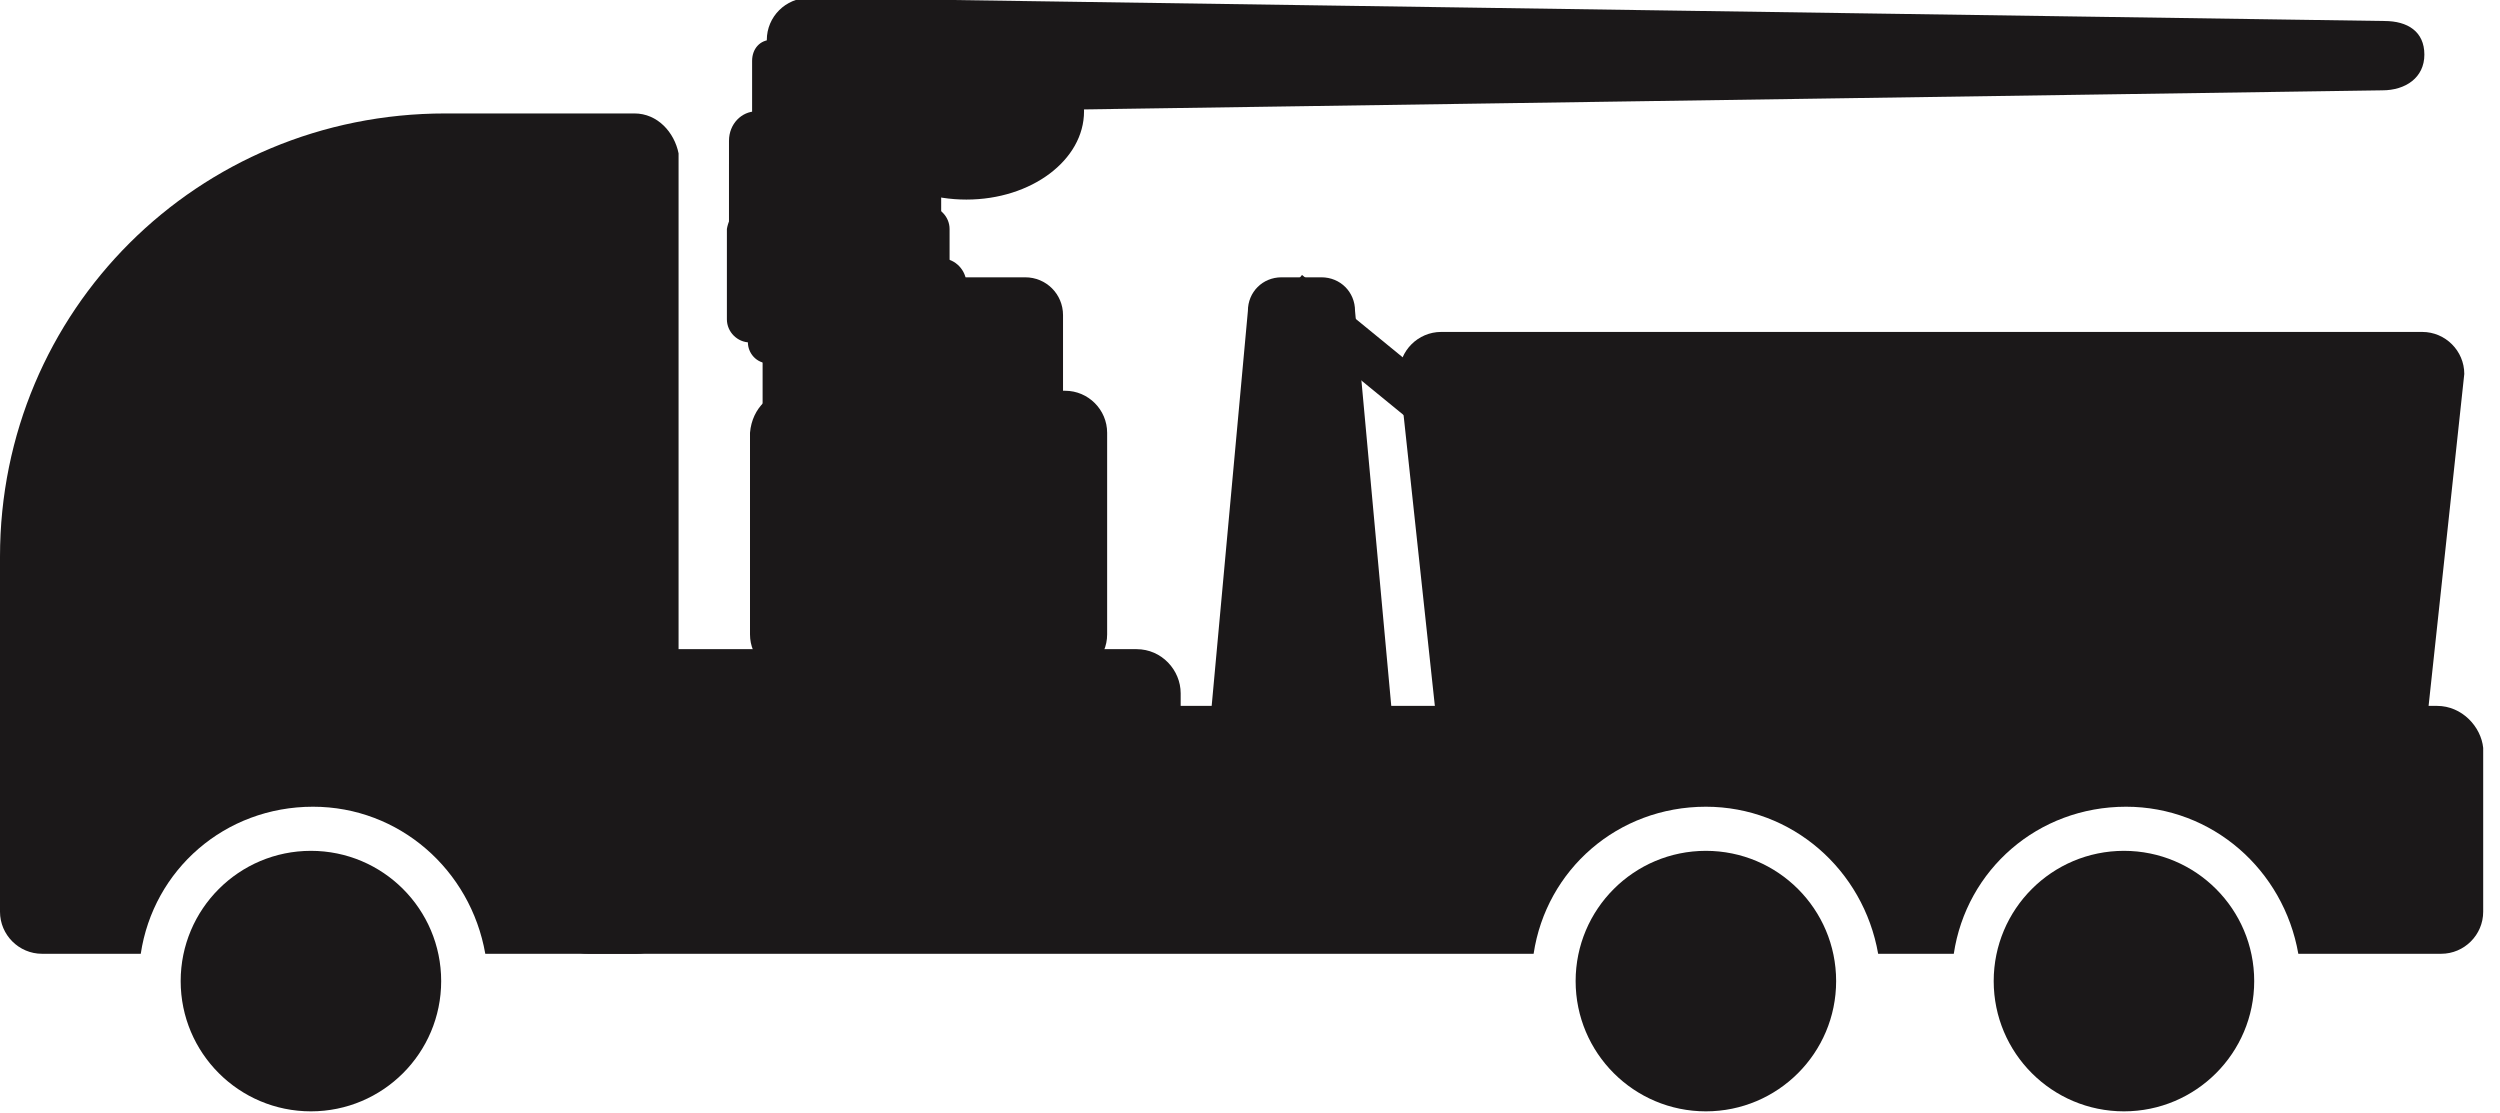 <?xml version="1.0" encoding="utf-8"?>
<!-- Generator: Adobe Illustrator 25.0.0, SVG Export Plug-In . SVG Version: 6.00 Build 0)  -->
<svg version="1.1" id="Ebene_1" xmlns="http://www.w3.org/2000/svg" xmlns:xlink="http://www.w3.org/1999/xlink" x="0px" y="0px"
	 viewBox="0 0 119 53" style="enable-background:new 0 0 119 53;" xml:space="preserve">
<style type="text/css">
	.st0{fill:#1B1819;}
</style>
<path class="st0" d="M30.2,5.4h-9C9.4,5.4,0,14.8,0,26.5v16.9c0,1.1,0.9,2,2,2h4.7c0.6-4,4-7,8.2-7c4.1,0,7.5,3,8.2,7h7.2
	c1.1,0,2-0.9,2-2V7.3C32.1,6.3,31.3,5.4,30.2,5.4z"/>
<circle class="st0" cx="14.8" cy="46.7" r="6.2"/>
<circle class="st0" cx="81.2" cy="46.7" r="6.2"/>
<path class="st0" d="M116,33.6H28c-1.1,0-2,0.9-2,2v7.8c0,1.1,0.9,2,2,2h45c0.6-4,4-7,8.2-7c4.1,0,7.5,3,8.2,7H93c0.6-4,4-7,8.2-7
	c4.1,0,7.5,3,8.2,7h6.8c1.1,0,2-0.9,2-2v-7.8C118.1,34.6,117.2,33.6,116,33.6z"/>
<circle class="st0" cx="101.1" cy="46.7" r="6.2"/>
<path class="st0" d="M54.1,36.4H26.5c-1.2,0-2.1-1-2.1-2.1V33c0-1.2,1-2.1,2.1-2.1h27.6c1.2,0,2.1,1,2.1,2.1v1.2
	C56.3,35.5,55.3,36.4,54.1,36.4z"/>
<rect x="65.6" y="11.4" transform="matrix(0.633 -0.774 0.774 0.633 10.298 58.272)" class="st0" width="2.1" height="13.7"/>
<path class="st0" d="M37.7,18.6h13c1.1,0,2,0.9,2,2v9.6c0,1.1-0.9,2-2,2h-13c-1.1,0-2-0.9-2-2v-9.6C35.8,19.4,36.7,18.6,37.7,18.6z"
	/>
<path class="st0" d="M38.1,13.2h10.7c1,0,1.8,0.8,1.8,1.8v10c0,1-0.8,1.8-1.8,1.8H38.1c-1,0-1.8-0.8-1.8-1.8V15
	C36.3,14,37.1,13.2,38.1,13.2z"/>
<path class="st0" d="M35.7,9.8h8.4c0.6,0,1.1,0.5,1.1,1.1v4.3c0,0.6-0.5,1.1-1.1,1.1h-8.4c-0.6,0-1.1-0.5-1.1-1.1v-4.3
	C34.7,10.3,35.1,9.8,35.7,9.8z"/>
<path class="st0" d="M35.7,6.7h7.5c0.6,0,1,0.5,1,1v4.4c0,0.6-0.5,1-1,1h-7.5c-0.6,0-1-0.5-1-1V7.8C34.7,7.2,35.1,6.7,35.7,6.7z"/>
<path class="st0" d="M36.7,1.9h5.7c0.5,0,0.9,0.4,0.9,0.9v4.7c0,0.5-0.4,0.9-0.9,0.9h-5.7c-0.5,0-0.9-0.4-0.9-0.9V2.9
	C35.8,2.3,36.2,1.9,36.7,1.9z"/>
<path class="st0" d="M37.8,12.3h7c0.7,0,1.2,0.6,1.2,1.2v7c0,0.7-0.6,1.2-1.2,1.2h-7c-0.7,0-1.2-0.6-1.2-1.2v-7
	C36.6,12.9,37.1,12.3,37.8,12.3z"/>
<path class="st0" d="M36.6,11H44c0.6,0,1,0.5,1,1v4.3c0,0.6-0.5,1-1,1h-7.4c-0.6,0-1-0.5-1-1V12C35.6,11.5,36,11,36.6,11z"/>
<path class="st0" d="M36,5.3h7.5c0.7,0,1.3,0.6,1.3,1.3v7.5c0,0.7-0.6,1.3-1.3,1.3H36c-0.7,0-1.3-0.6-1.3-1.3V6.7
	C34.7,5.9,35.3,5.3,36,5.3z"/>
<ellipse class="st0" cx="46" cy="5.3" rx="5.6" ry="4.2"/>
<path class="st0" d="M113.5,1l-75-1.1c-1.1,0-2,0.9-2,2v1.5c0,1.1,0.9,2,2,2l74.9-1.1c1.1,0,2-0.6,2-1.7l0,0
	C115.4,1.5,114.6,1,113.5,1z"/>
<path class="st0" d="M61,13.2h1.9c0.9,0,1.6,0.7,1.6,1.6l2.1,22.9c0,0.9-0.7,1.6-1.6,1.6h-6.1c-0.9,0-1.6-0.7-1.6-1.6l2.1-22.9
	C59.4,13.9,60.1,13.2,61,13.2z"/>
<path class="st0" d="M115.3,36.4l2-18.6c0-1.1-0.9-2-2-2H68.6c-1.1,0-2,0.9-2,2l2,18.6H115.3z"/>
</svg>
